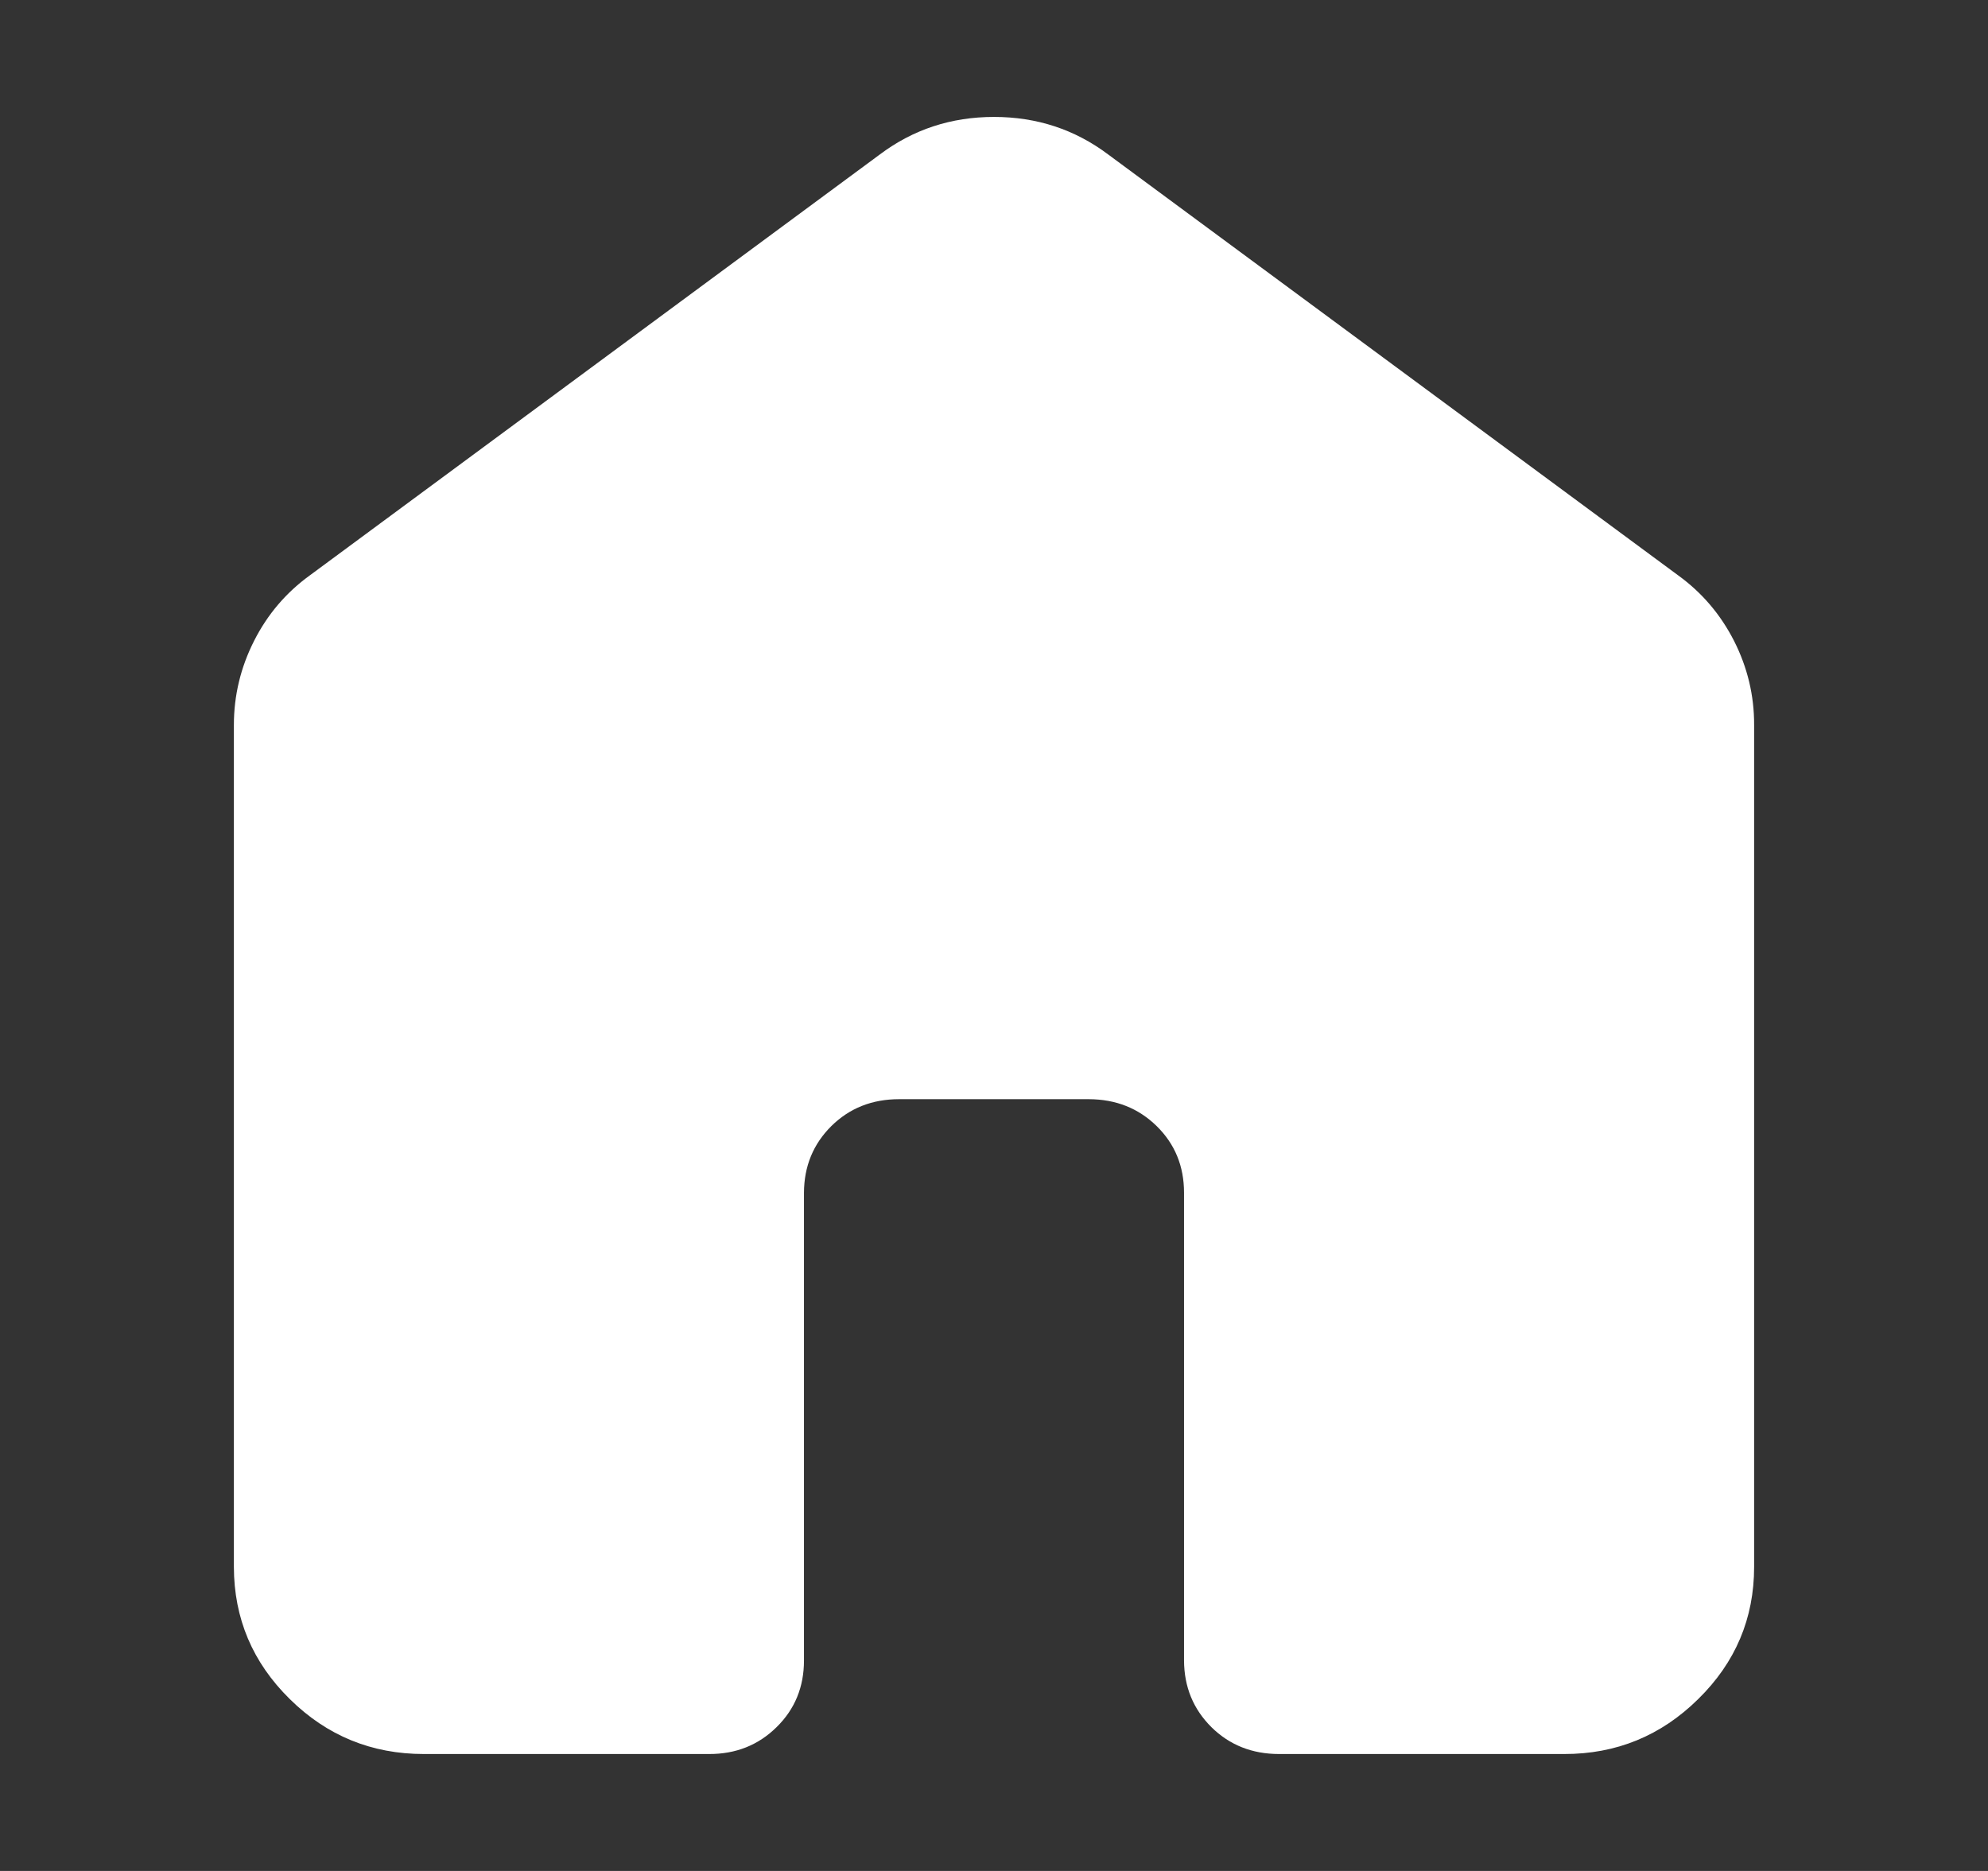 <svg xmlns="http://www.w3.org/2000/svg" width="17" height="16" viewBox="0 0 17 16" fill="none"><rect x="0" y="0" width="17" height="16" fill="#333333" stroke="none"/><path d="M2 13.4V6.2C2 5.947 2.058 5.707 2.173 5.48C2.288 5.253 2.447 5.067 2.65 4.92L7.525 1.32C7.809 1.107 8.134 1 8.5 1C8.866 1 9.191 1.107 9.475 1.32L14.35 4.92C14.553 5.067 14.712 5.253 14.828 5.48C14.943 5.707 15.001 5.947 15 6.2V13.4C15 13.84 14.841 14.217 14.522 14.53C14.204 14.844 13.821 15.001 13.375 15H10.938C10.707 15 10.514 14.923 10.359 14.77C10.204 14.616 10.126 14.426 10.125 14.2V10.2C10.125 9.973 10.047 9.783 9.891 9.63C9.735 9.477 9.542 9.401 9.312 9.4H7.688C7.457 9.4 7.264 9.477 7.109 9.63C6.954 9.784 6.876 9.974 6.875 10.2V14.2C6.875 14.427 6.797 14.617 6.641 14.77C6.485 14.924 6.292 15.001 6.062 15H3.625C3.178 15 2.796 14.844 2.478 14.53C2.16 14.217 2.001 13.841 2 13.4Z" fill="white"></path></svg>